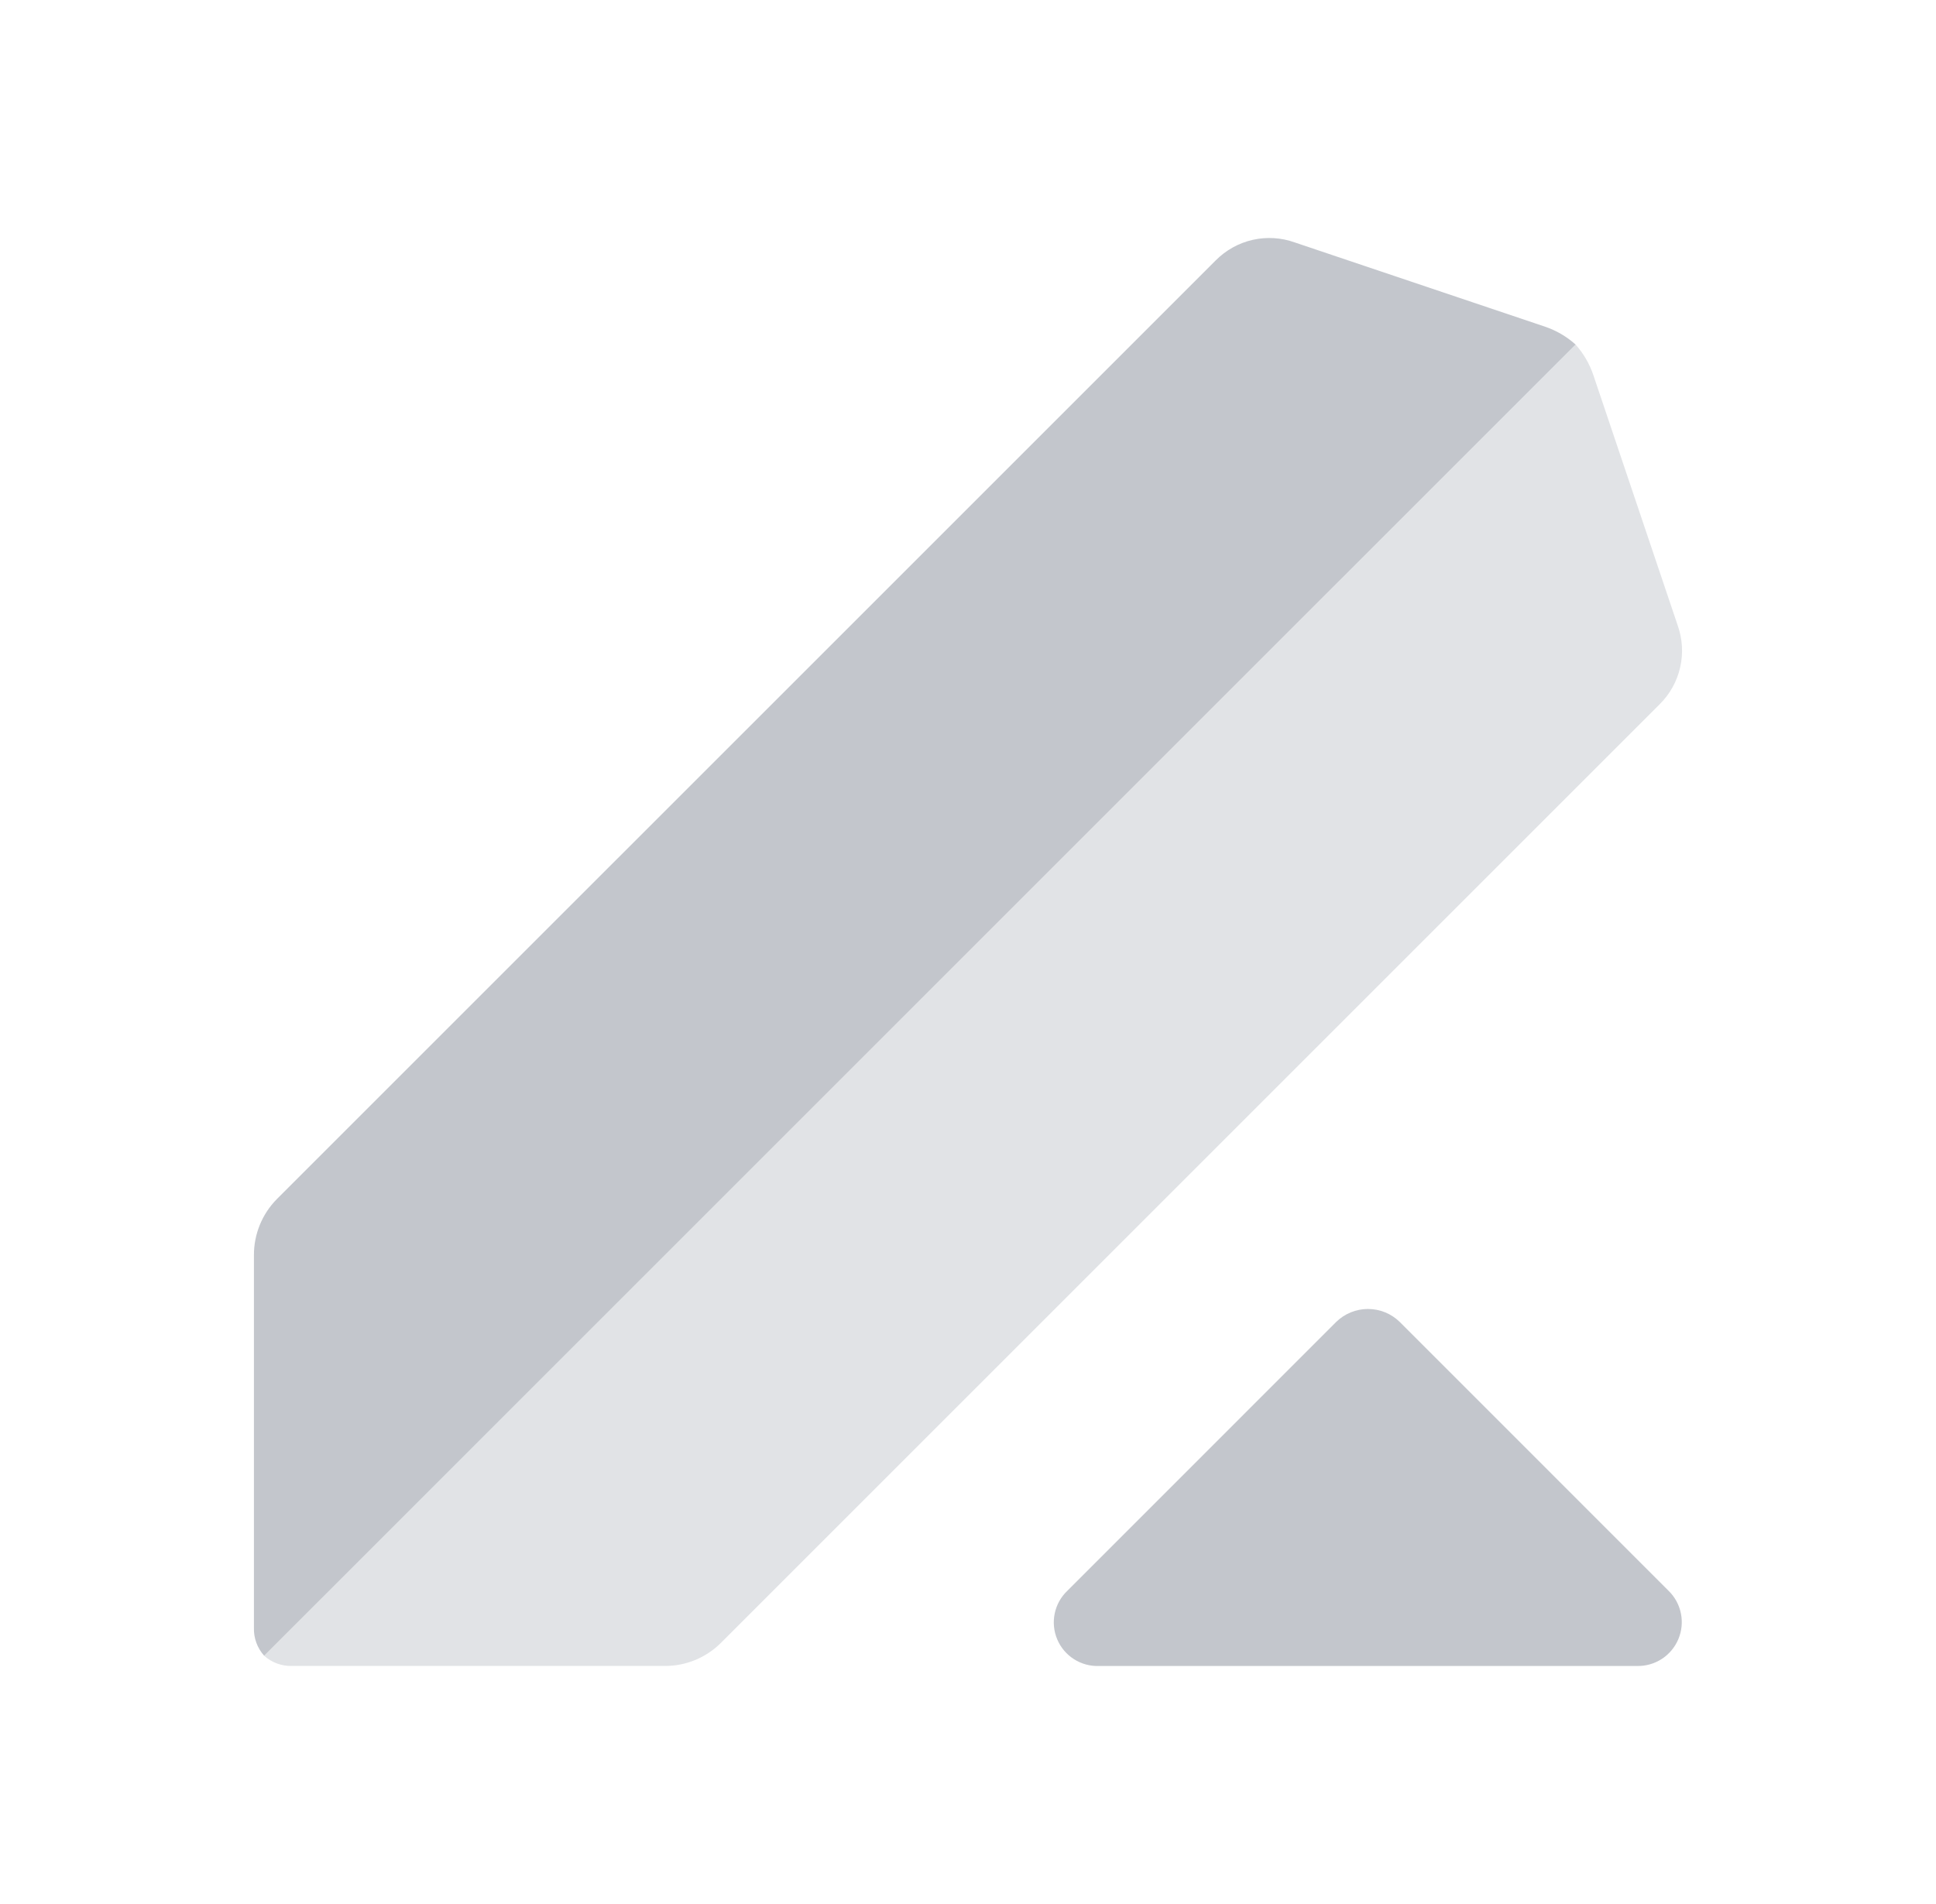 <svg width="61" height="60" viewBox="0 0 61 60" fill="none" xmlns="http://www.w3.org/2000/svg">
<path d="M52.575 50.131L44.104 41.658C43.837 41.396 43.477 41.249 43.102 41.249C42.728 41.249 42.368 41.396 42.1 41.658L33.629 50.131C33.427 50.323 33.288 50.573 33.232 50.846C33.175 51.12 33.203 51.404 33.312 51.661C33.42 51.918 33.605 52.136 33.84 52.285C34.076 52.435 34.352 52.51 34.63 52.499H51.574C51.852 52.506 52.125 52.429 52.358 52.279C52.591 52.128 52.773 51.911 52.881 51.656C52.989 51.4 53.018 51.118 52.963 50.846C52.909 50.574 52.774 50.325 52.575 50.131Z" fill="#C3C6CC"/>
<path d="M52.858 19.699L50.204 11.821C50.084 11.465 49.893 11.137 49.643 10.857L8.322 52.176C8.564 52.393 8.881 52.509 9.206 52.498H20.943C21.271 52.5 21.596 52.437 21.899 52.313C22.203 52.188 22.479 52.005 22.712 51.774L52.295 22.191C52.617 21.872 52.84 21.469 52.94 21.027C53.04 20.586 53.011 20.125 52.858 19.699Z" fill="#E1E3E6"/>
<path d="M48.678 10.293L40.8 7.641C40.374 7.487 39.913 7.459 39.472 7.558C39.03 7.658 38.627 7.882 38.308 8.203L8.723 37.786C8.258 38.257 7.998 38.893 8.001 39.555V51.292C7.99 51.617 8.106 51.934 8.323 52.176L49.644 10.857C49.363 10.605 49.035 10.414 48.678 10.293Z" fill="#C3C6CC"/>
</svg>
